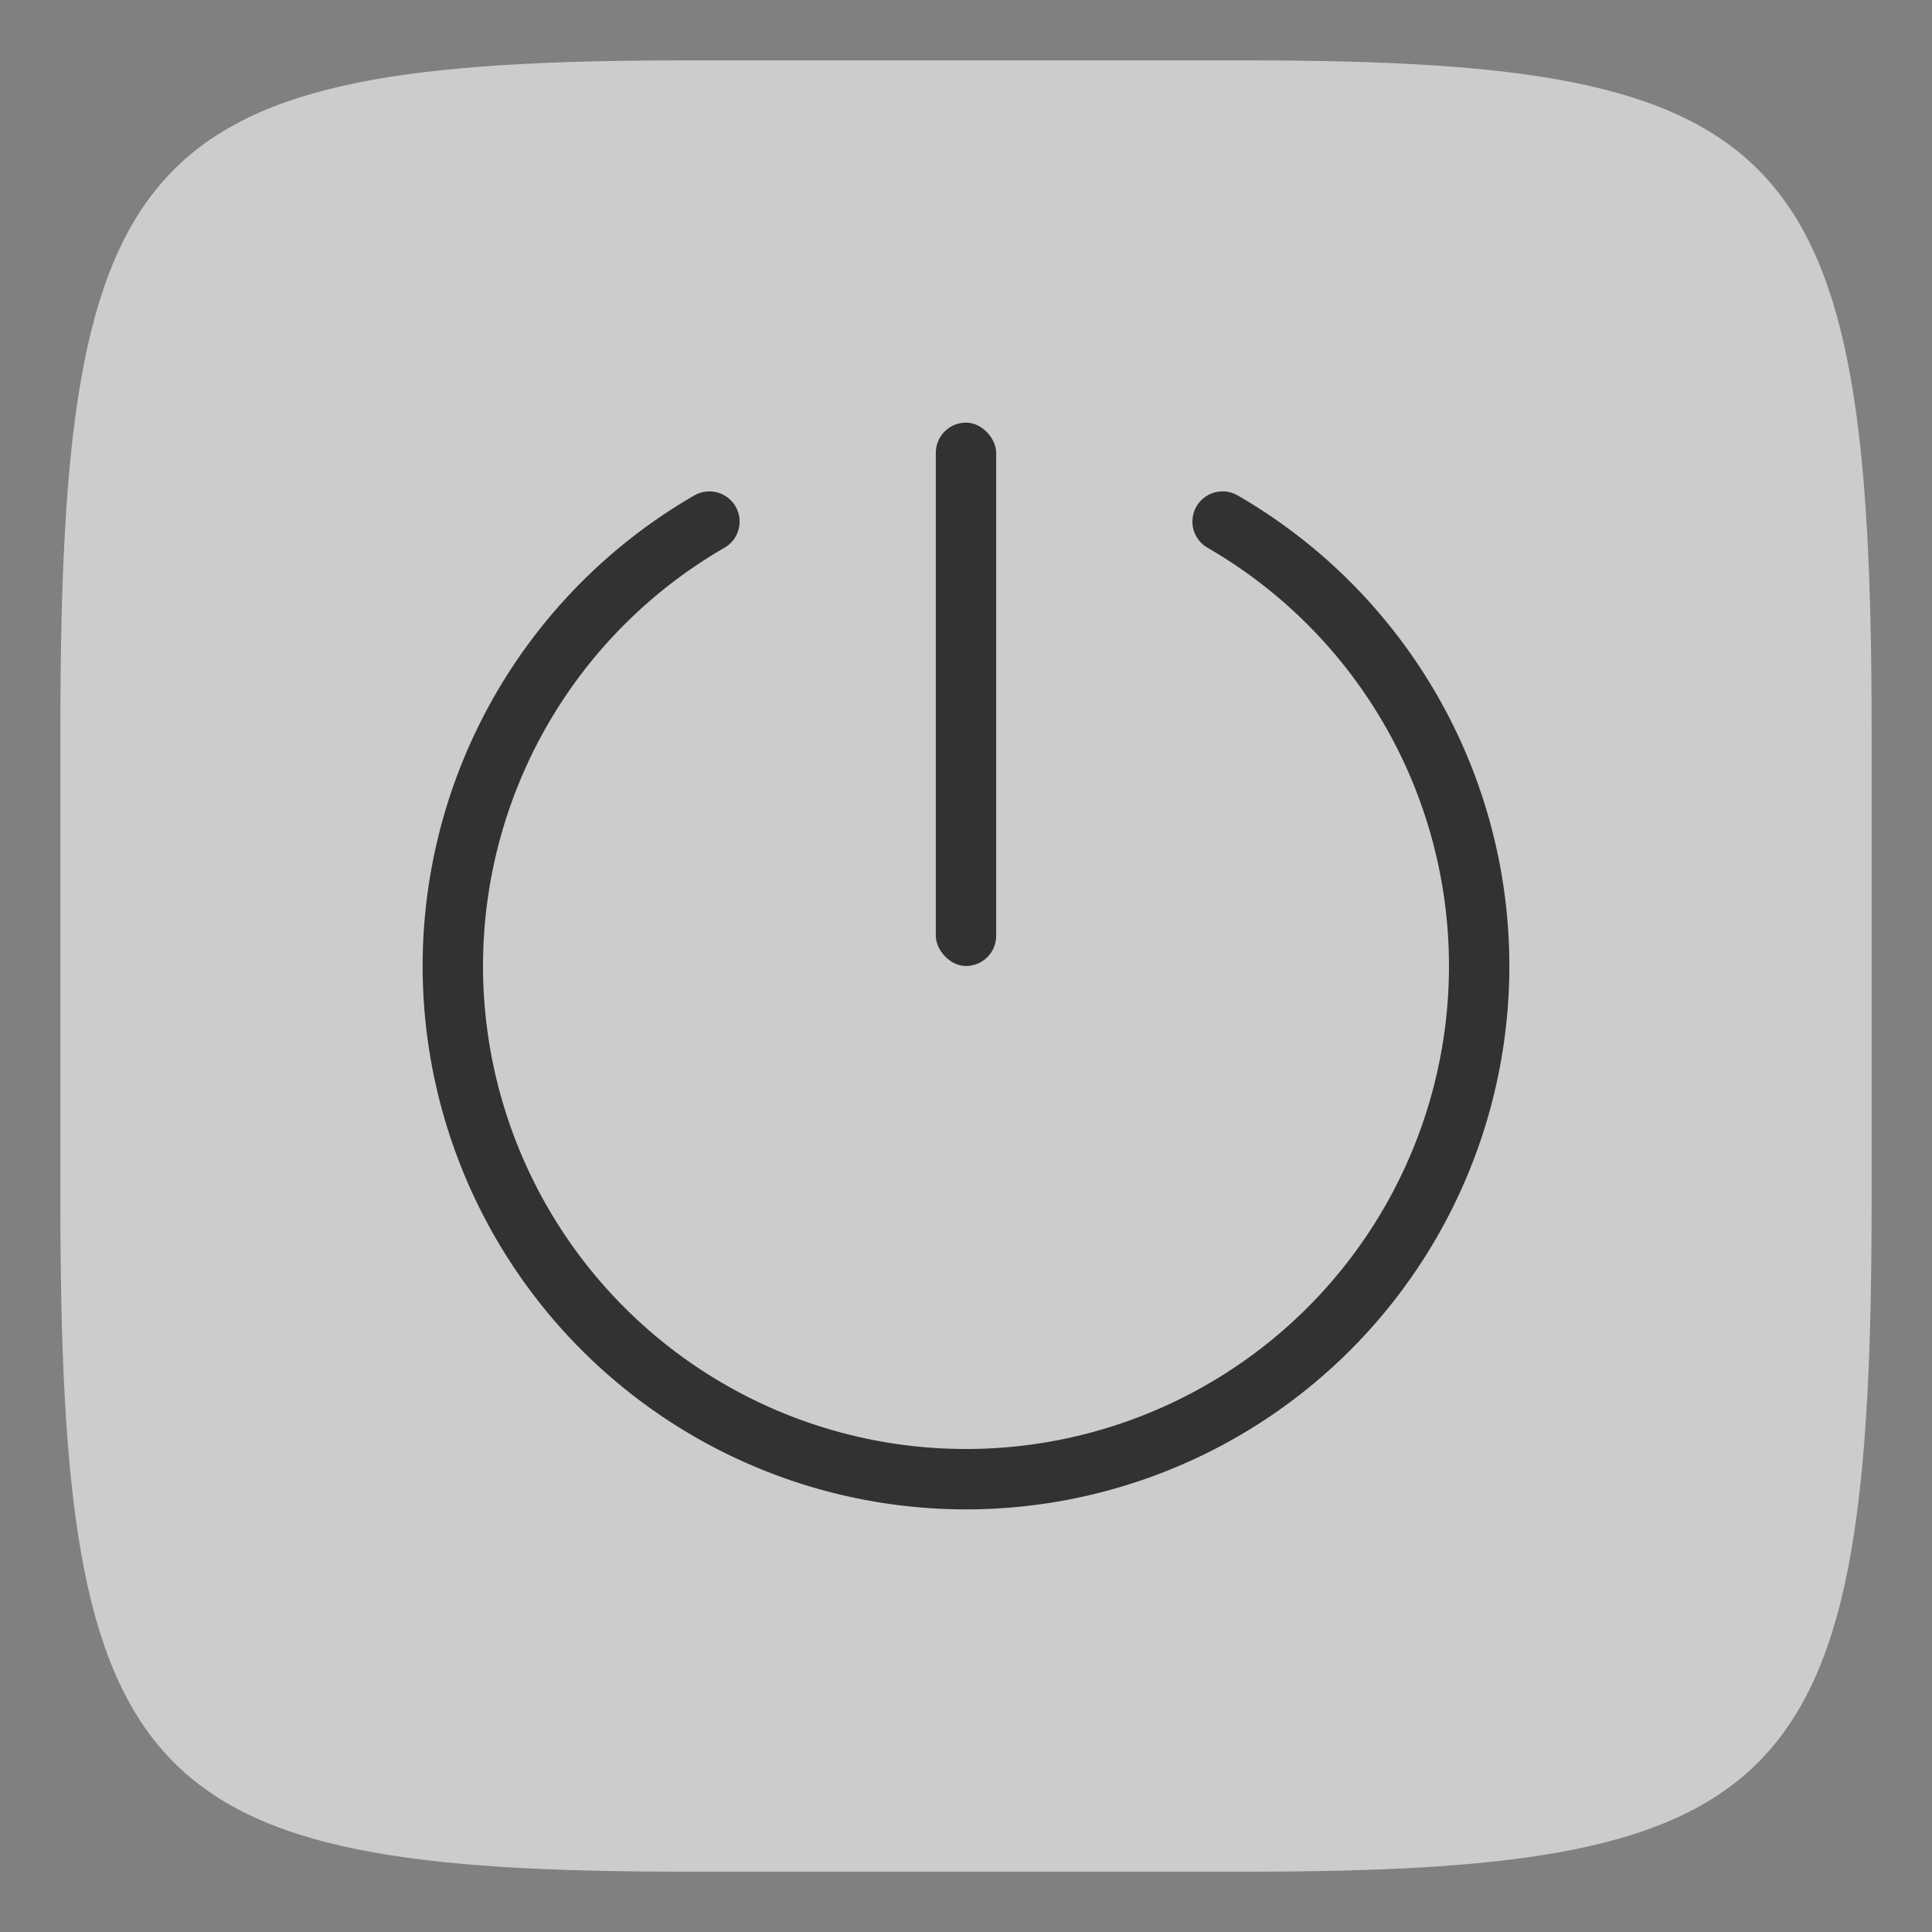 <?xml version="1.0" encoding="UTF-8" standalone="no"?>
<svg
   xmlns:dc="http://purl.org/dc/elements/1.1/"
   xmlns:cc="http://creativecommons.org/ns#"
   xmlns:rdf="http://www.w3.org/1999/02/22-rdf-syntax-ns#"
   xmlns:svg="http://www.w3.org/2000/svg"
   xmlns="http://www.w3.org/2000/svg"
   xmlns:sodipodi="http://sodipodi.sourceforge.net/DTD/sodipodi-0.dtd"
   xmlns:inkscape="http://www.inkscape.org/namespaces/inkscape"
   width="32"
   height="32"
   version="1.1"
   id="svg12"
   sodipodi:docname="system-shutdown.svg"
   inkscape:version="0.92.4 5da689c313, 2019-01-14">
  <rect width="100%" height="100%" fill="#808080" stroke="none"/>
  <defs
     id="defs16" />
  <sodipodi:namedview
     pagecolor="#c8c8c8"
     bordercolor="#666666"
     borderopacity="1"
     objecttolerance="10"
     gridtolerance="10"
     guidetolerance="10"
     inkscape:pageopacity="0"
     inkscape:pageshadow="2"
     inkscape:window-width="1920"
     inkscape:window-height="973"
     id="namedview14"
     showgrid="false"
     inkscape:zoom="7.375"
     inkscape:cx="16"
     inkscape:cy="16"
     inkscape:window-x="0"
     inkscape:window-y="36"
     inkscape:window-maximized="1"
     inkscape:current-layer="svg12" />
  <path
     d="m20.621 1c9.081 0 10.379 1.387 10.379 11.108v7.785c0 9.72-1.298 11.108-10.379 11.108h-9.242c-9.081 0-10.379-1.387-10.379-11.108v-7.785c0-9.72 1.298-11.108 10.379-11.108z"
     enable-background="new"
     fill="#fff"
     stroke-width="2.062"
     id="path4"
     style="opacity:0.6" />
  <g
     id="g1242"
     transform="translate(45,87)">
    <rect
       id="rect75"
       style="opacity:1;fill:#323232;fill-opacity:1;fill-rule:evenodd;stroke-width:3.78;paint-order:stroke fill markers"
       ry="0.5"
       height="9"
       width="1"
       y="-80"
       x="-29.5" />
    <path
       d="m -24.75,-78.361 a 8.5,8.5 0 0 1 3.96,9.561 8.5,8.5 0 0 1 -8.21,6.3 8.5,8.5 0 0 1 -8.21,-6.3 8.5,8.5 0 0 1 3.96,-9.561"
       sodipodi:open="true"
       sodipodi:end="4.1887902"
       sodipodi:start="5.2359878"
       sodipodi:ry="8.5000811"
       sodipodi:rx="8.5000811"
       sodipodi:cy="-71"
       sodipodi:cx="-29"
       sodipodi:type="arc"
       id="path1238"
       style="opacity:1;fill:none;fill-opacity:1;fill-rule:evenodd;stroke:#323232;stroke-width:1;stroke-linecap:round;stroke-linejoin:miter;stroke-miterlimit:4;stroke-dasharray:none;stroke-dashoffset:3;stroke-opacity:1;paint-order:stroke fill markers" />
  </g>
</svg>

